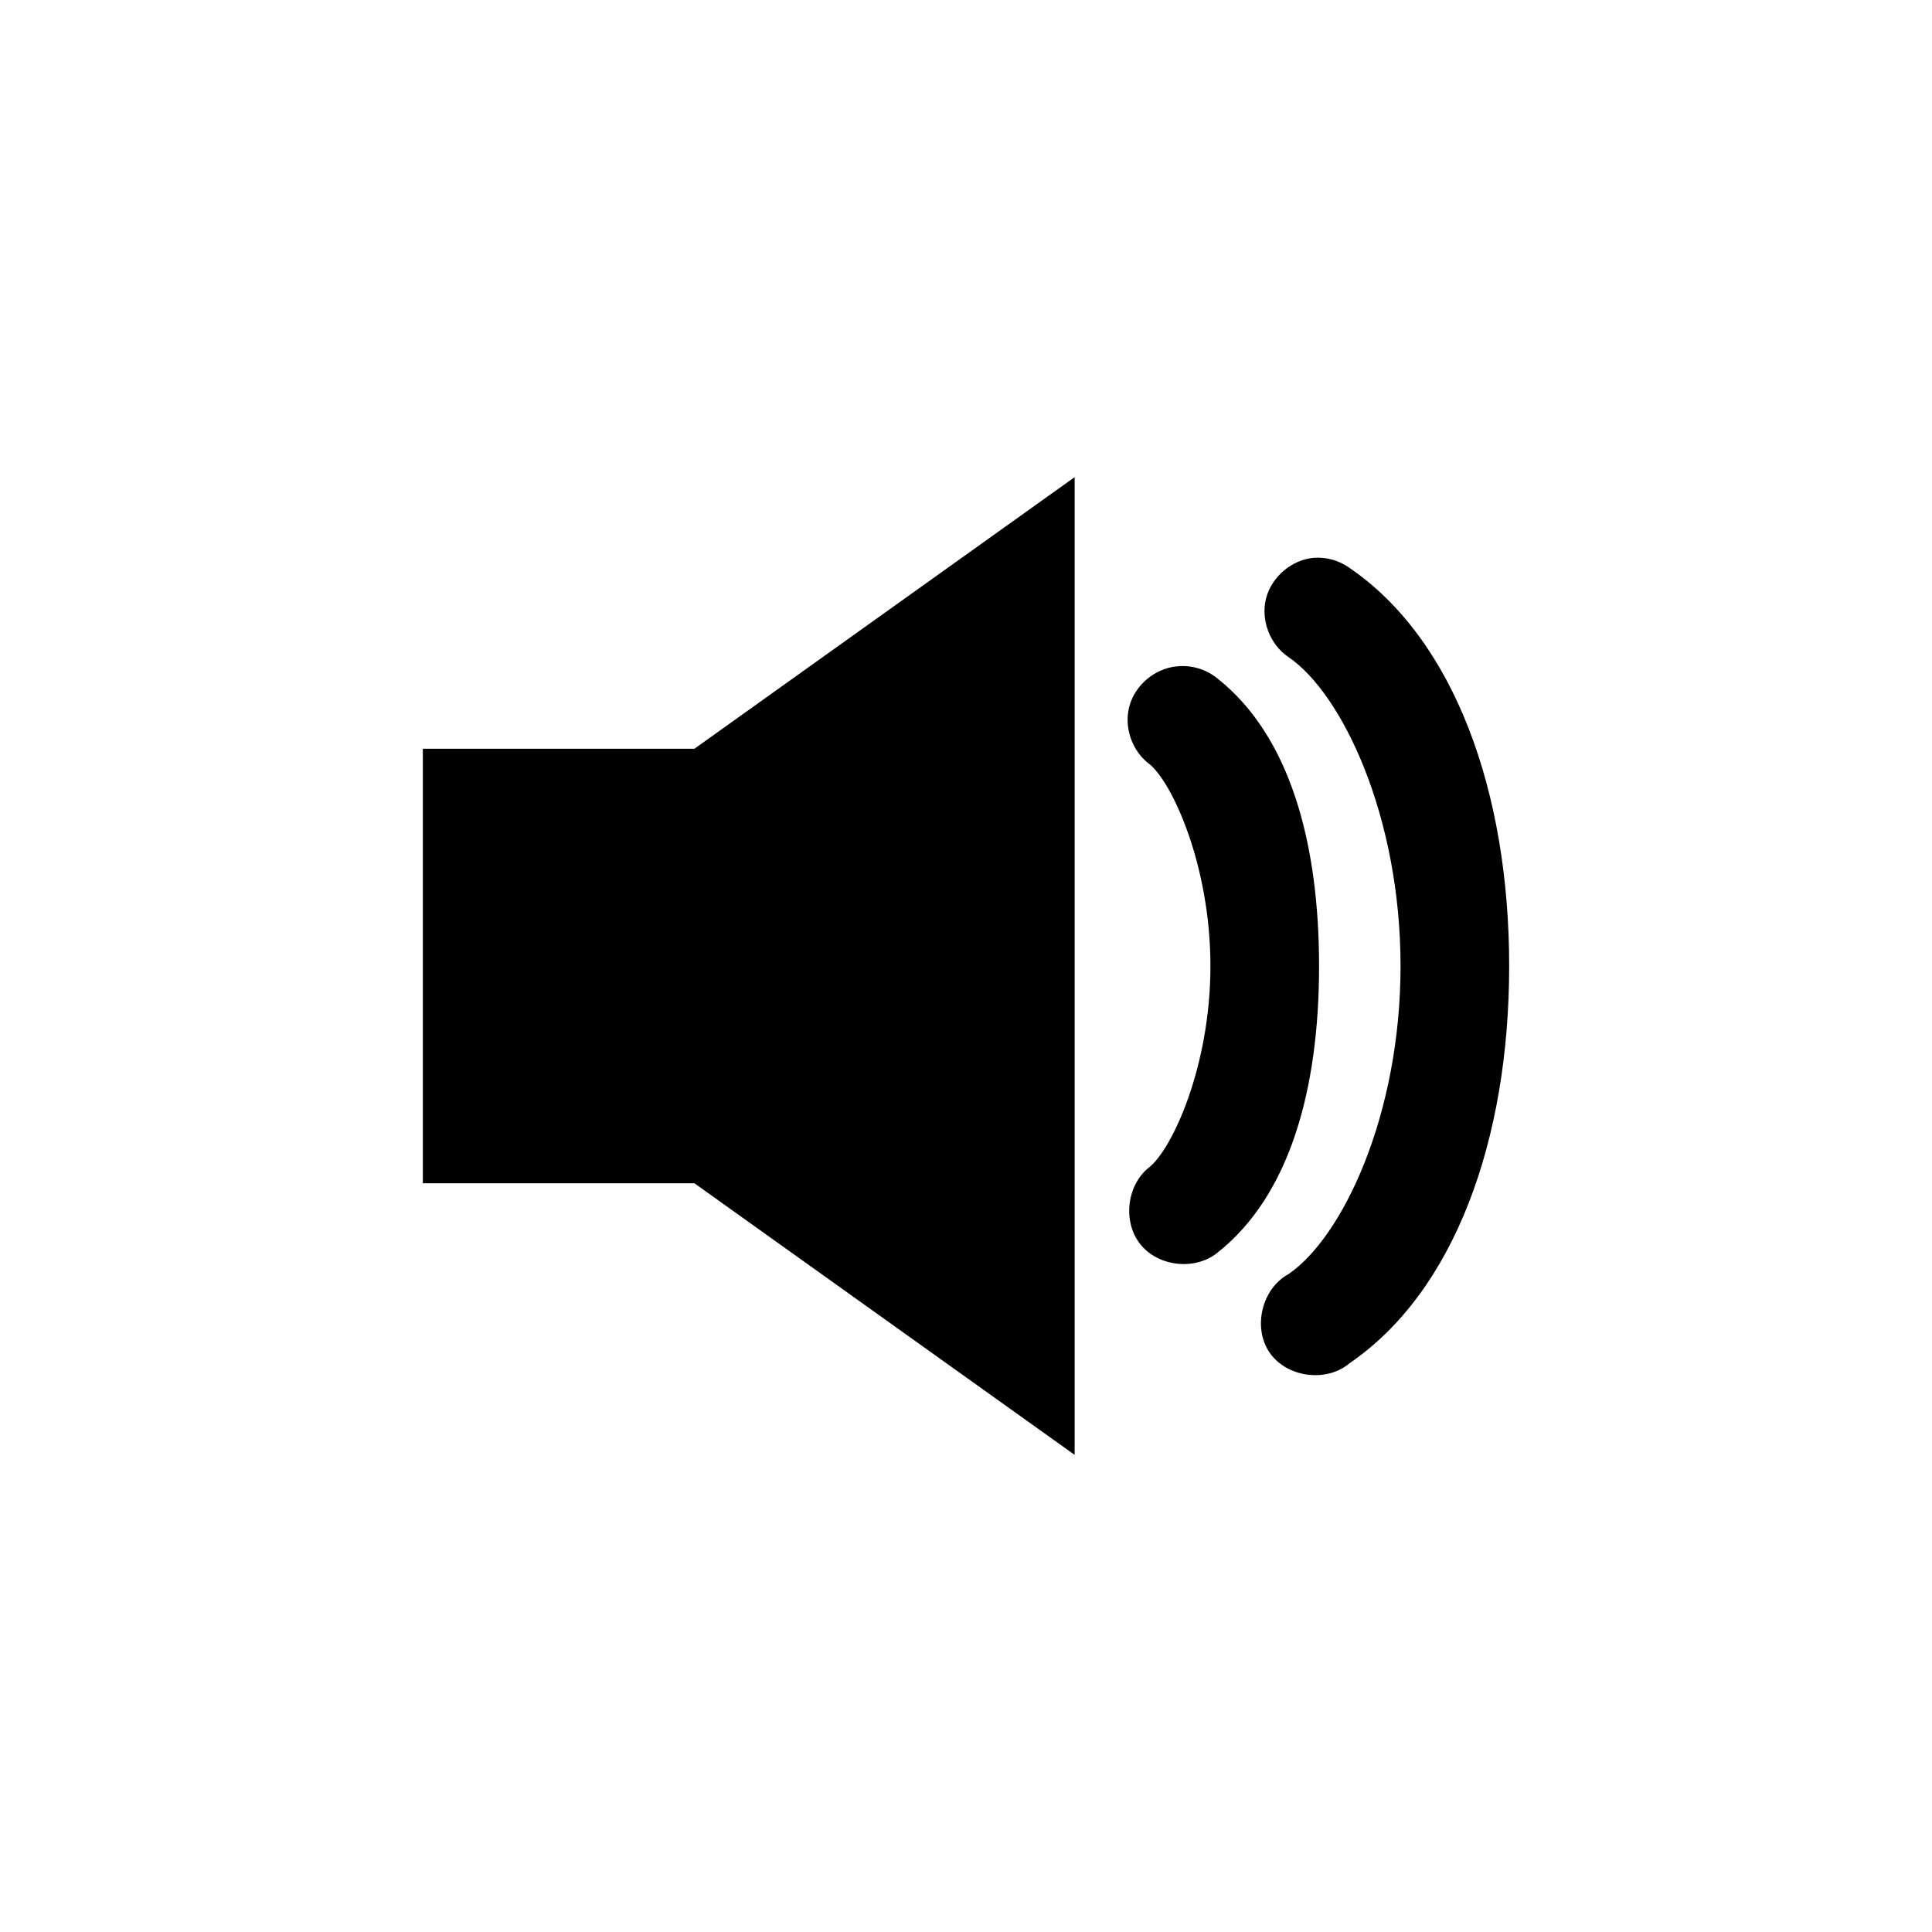 <?xml version="1.0" encoding="UTF-8"?>
<!-- Uploaded to: SVG Repo, www.svgrepo.com, Generator: SVG Repo Mixer Tools -->
<svg fill="#000000" width="800px" height="800px" version="1.1" viewBox="144 144 512 512" xmlns="http://www.w3.org/2000/svg">
 <path d="m428.79 270.45-100.76 71.973h-71.973v115.16h71.973l100.76 71.973zm63.426 21.367c-5.894 0.512-11.23 5.035-12.699 10.766-1.469 5.734 1.031 12.262 5.953 15.551 14.301 9.77 29.688 42.348 29.688 81.867 0 39.52-15.387 71.875-29.688 81.645-7.066 3.832-9.562 14.168-5.016 20.797s15.09 8.031 21.207 2.816c27.723-18.941 42.285-59.035 42.285-105.26 0-46.227-14.559-86.547-42.285-105.48-2.707-1.961-6.113-2.934-9.445-2.699zm-36.438 28.789c-5.738 0.57-10.914 4.914-12.457 10.469-1.547 5.555 0.641 11.949 5.262 15.398 5.945 4.688 16.195 26.754 16.195 53.531s-10.25 48.617-16.195 53.305c-5.984 4.699-7.137 14.43-2.41 20.395 4.723 5.965 14.461 7.07 20.406 2.32 19.27-15.191 26.988-43.434 26.988-76.02s-7.723-61.055-26.988-76.246c-2.981-2.438-6.973-3.602-10.797-3.148z"/>
</svg>